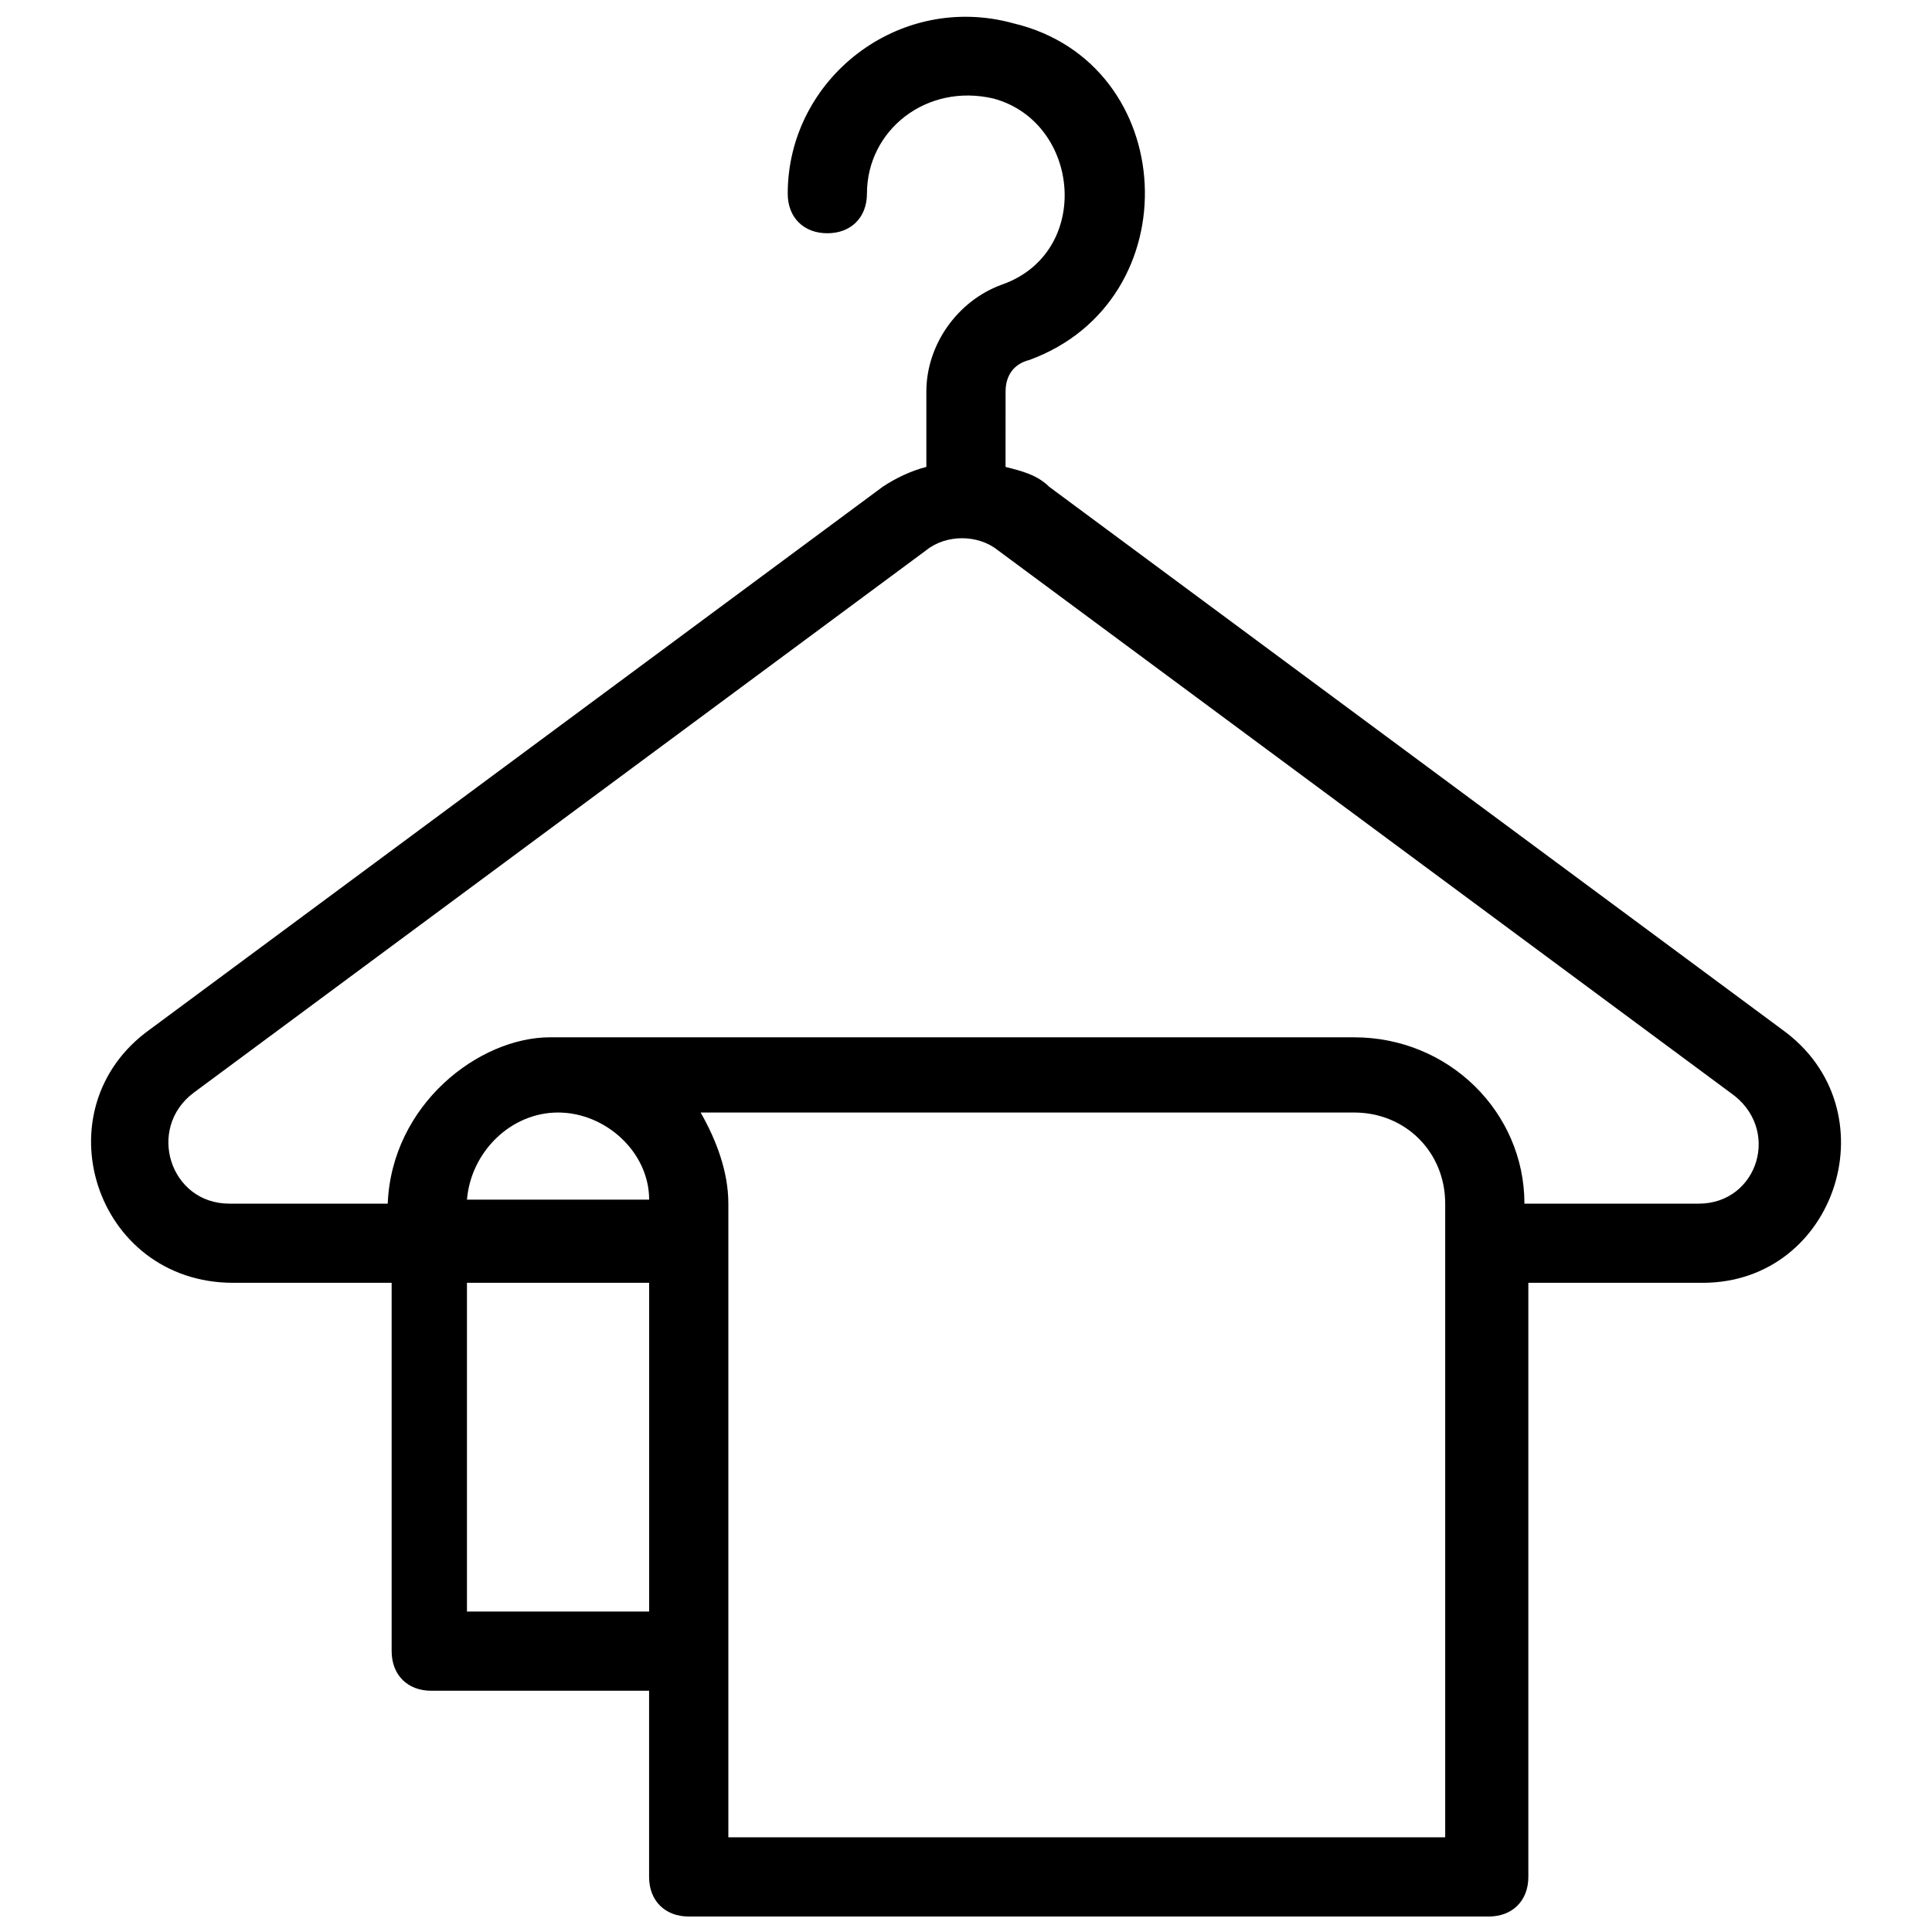 <?xml version="1.0" encoding="UTF-8"?>
<!-- Uploaded to: ICON Repo, www.iconrepo.com, Generator: ICON Repo Mixer Tools -->
<svg width="800px" height="800px" version="1.1" viewBox="144 144 512 512" xmlns="http://www.w3.org/2000/svg">
 <defs>
  <clipPath id="a">
   <path d="m168 148.09h464v503.81h-464z"/>
  </clipPath>
 </defs>
 <g clip-path="url(#a)">
  <path d="m616.21 416.79-194.18-143.8c-3.148-3.148-7.348-4.199-11.547-5.246l0.004-19.945c0-4.199 2.098-7.348 6.297-8.398 43.035-15.742 39.887-78.719-4.199-89.215-30.438-8.398-59.828 14.695-59.828 45.133 0 6.297 4.199 10.496 10.496 10.496s10.496-4.199 10.496-10.496c0-16.793 15.742-29.391 33.586-25.191 23.09 6.297 26.238 40.934 2.098 49.332-11.543 4.199-19.938 15.746-19.938 28.34v19.941c-4.199 1.051-8.398 3.148-11.547 5.246l-194.18 143.8c-29.391 20.992-14.695 67.172 22.039 67.172h41.984v97.613c0 6.297 4.199 10.496 10.496 10.496h57.73v49.332c0 6.297 4.199 10.496 10.496 10.496h212.02c6.297 0 10.496-4.199 10.496-10.496v-157.44h46.184c35.684 0 50.379-46.18 20.988-67.172zm-348.46 153.24v-86.07h48.281v87.117h-48.281zm24.141-131.2c12.594 0 24.141 10.496 24.141 23.09h-48.281c1.047-12.594 11.543-23.09 24.141-23.09zm236.16 192.08h-191.03v-167.94c0-8.398-3.148-16.793-7.348-24.141h173.18c13.645 0 24.141 10.496 24.141 24.141v167.94zm66.125-167.93h-46.184c0-24.141-19.941-44.082-45.133-44.082l-213.07-0.004c-18.895 0-41.984 17.844-43.035 44.082h-41.984c-15.742 0-22.043-19.941-9.445-29.391l194.18-143.8c5.246-4.199 13.645-4.199 18.895 0l194.18 143.8c13.645 9.449 7.348 29.395-8.395 29.395z"/>
 </g>
</svg>